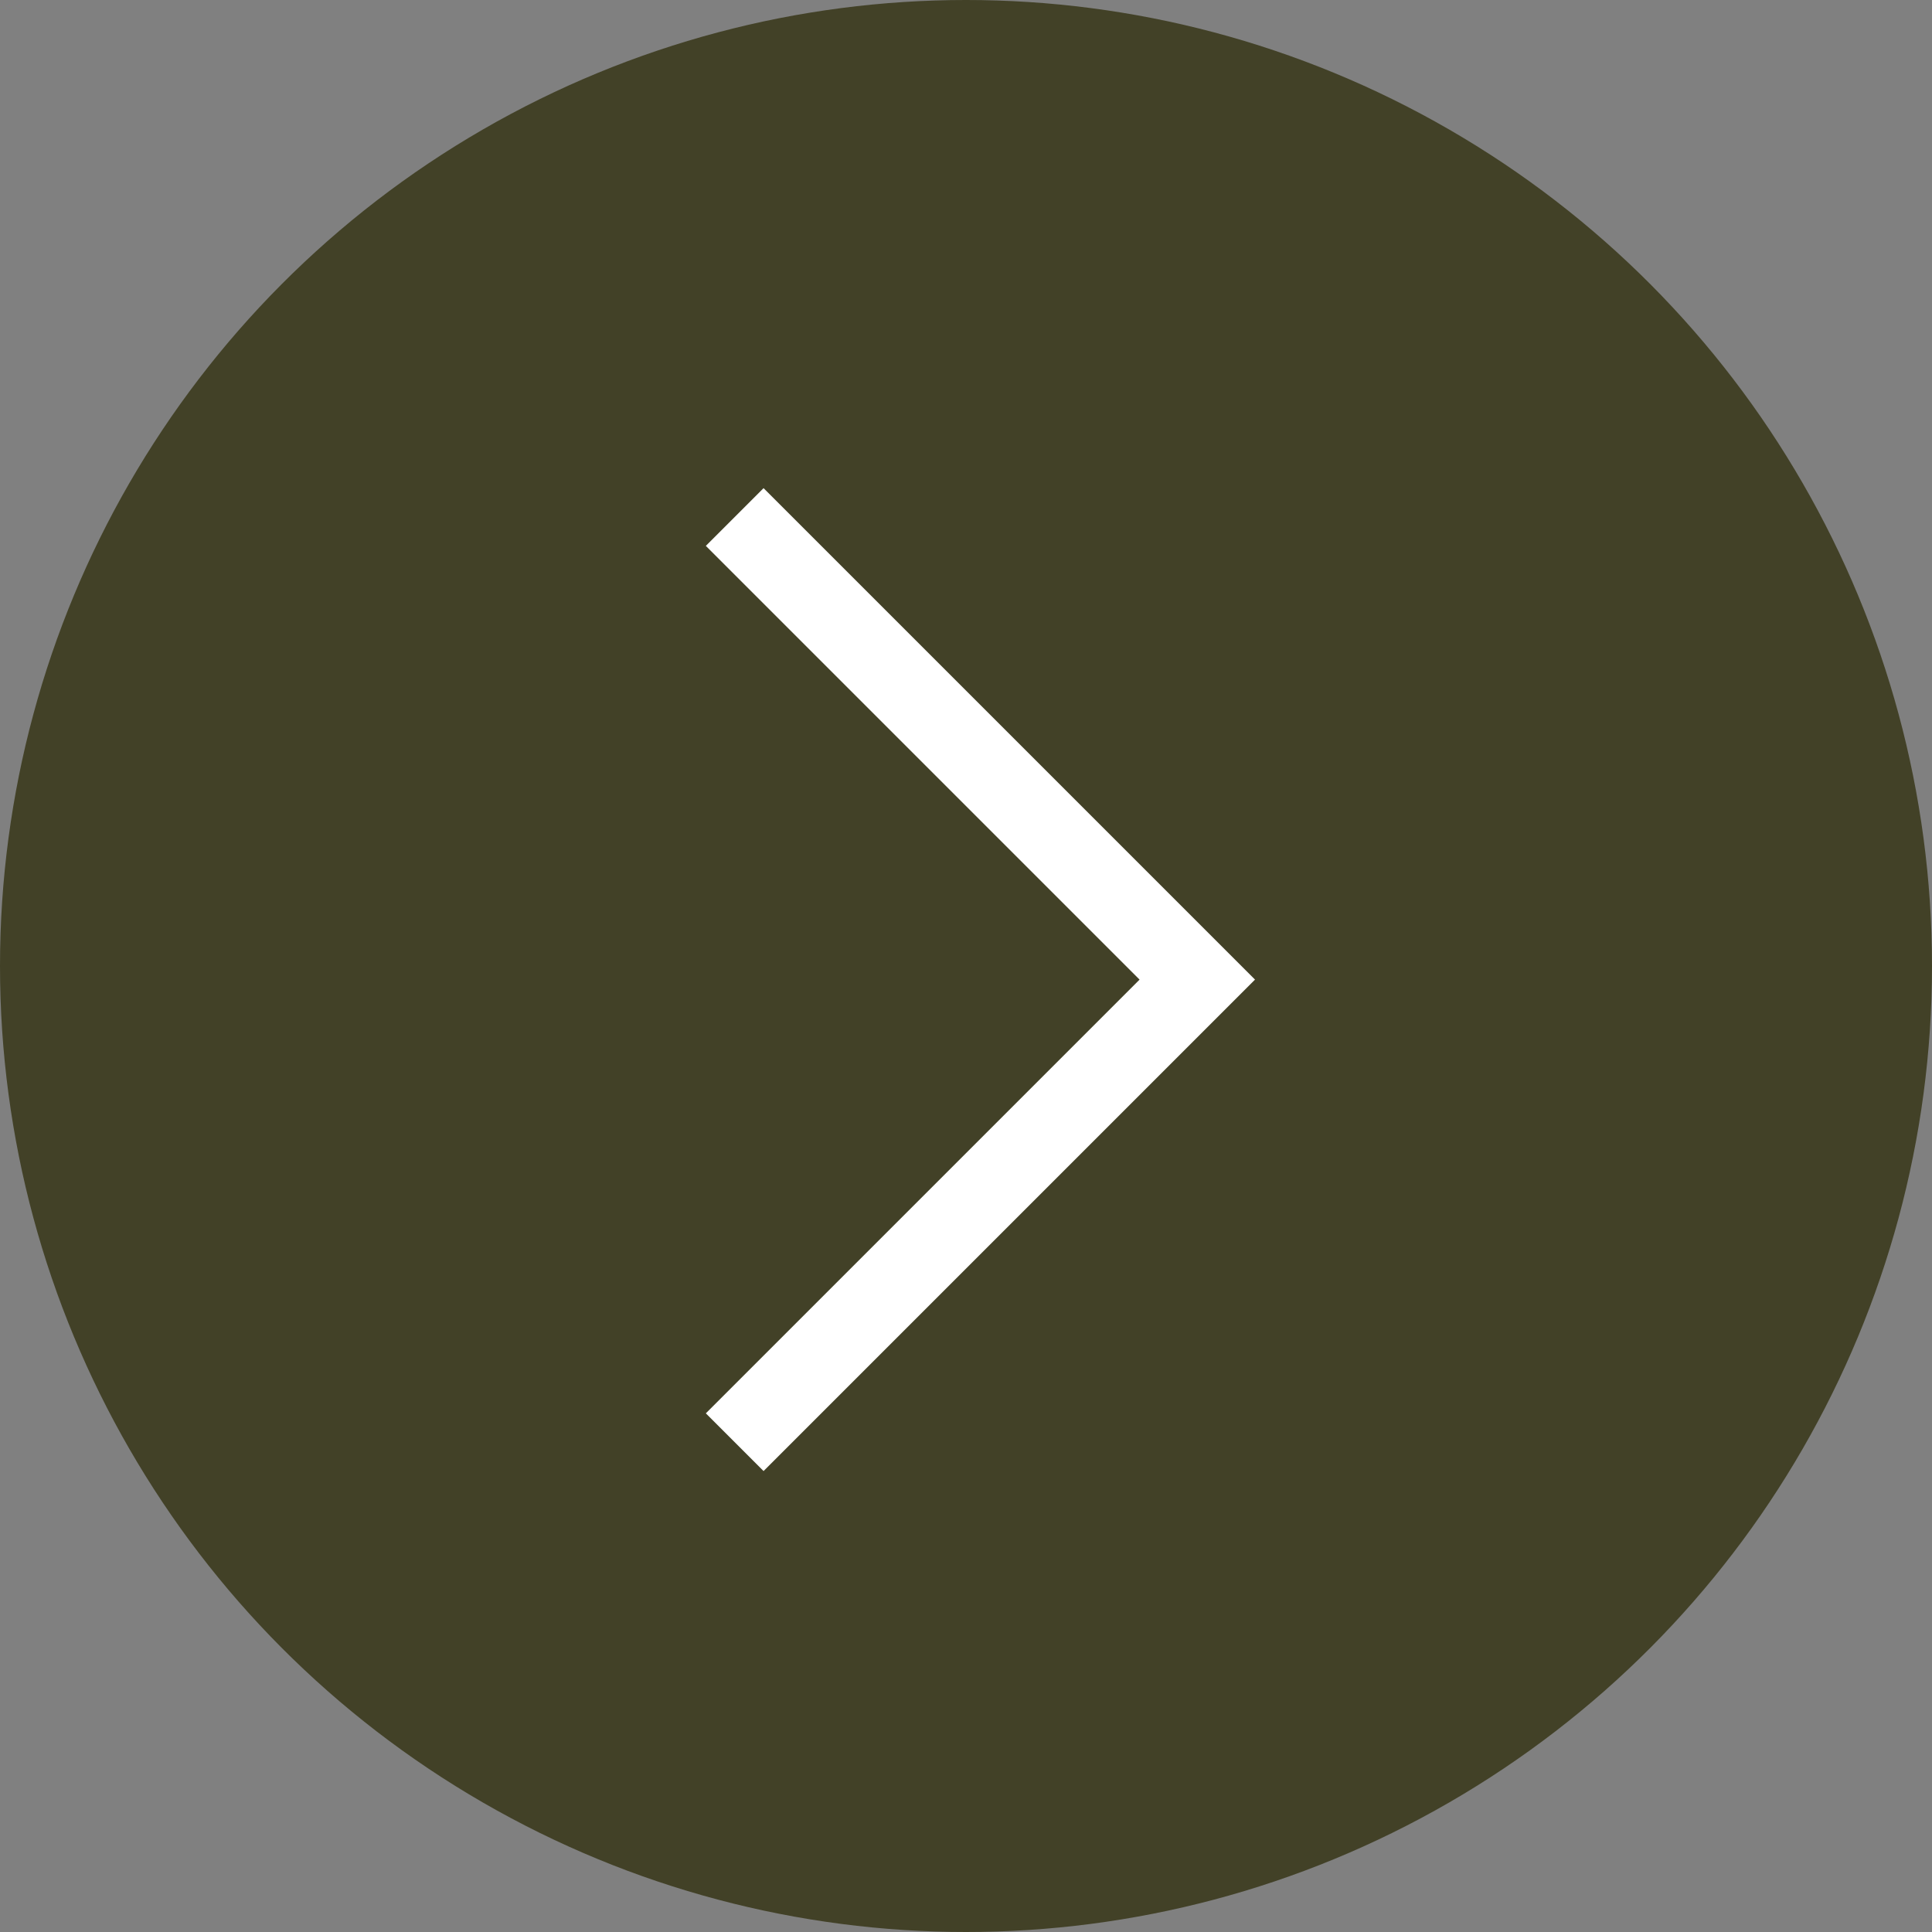 <?xml version="1.0" encoding="UTF-8"?> <svg xmlns="http://www.w3.org/2000/svg" width="71" height="71" viewBox="0 0 71 71" fill="none"><rect x="0" y="0" width="71" height="71" fill="#808080" stroke="none"/> <circle cx="35.5" cy="35.5" r="35.5" fill="#424127"></circle> <path d="M27 19L44 36L27 53" stroke="white" stroke-width="3"></path> </svg> 